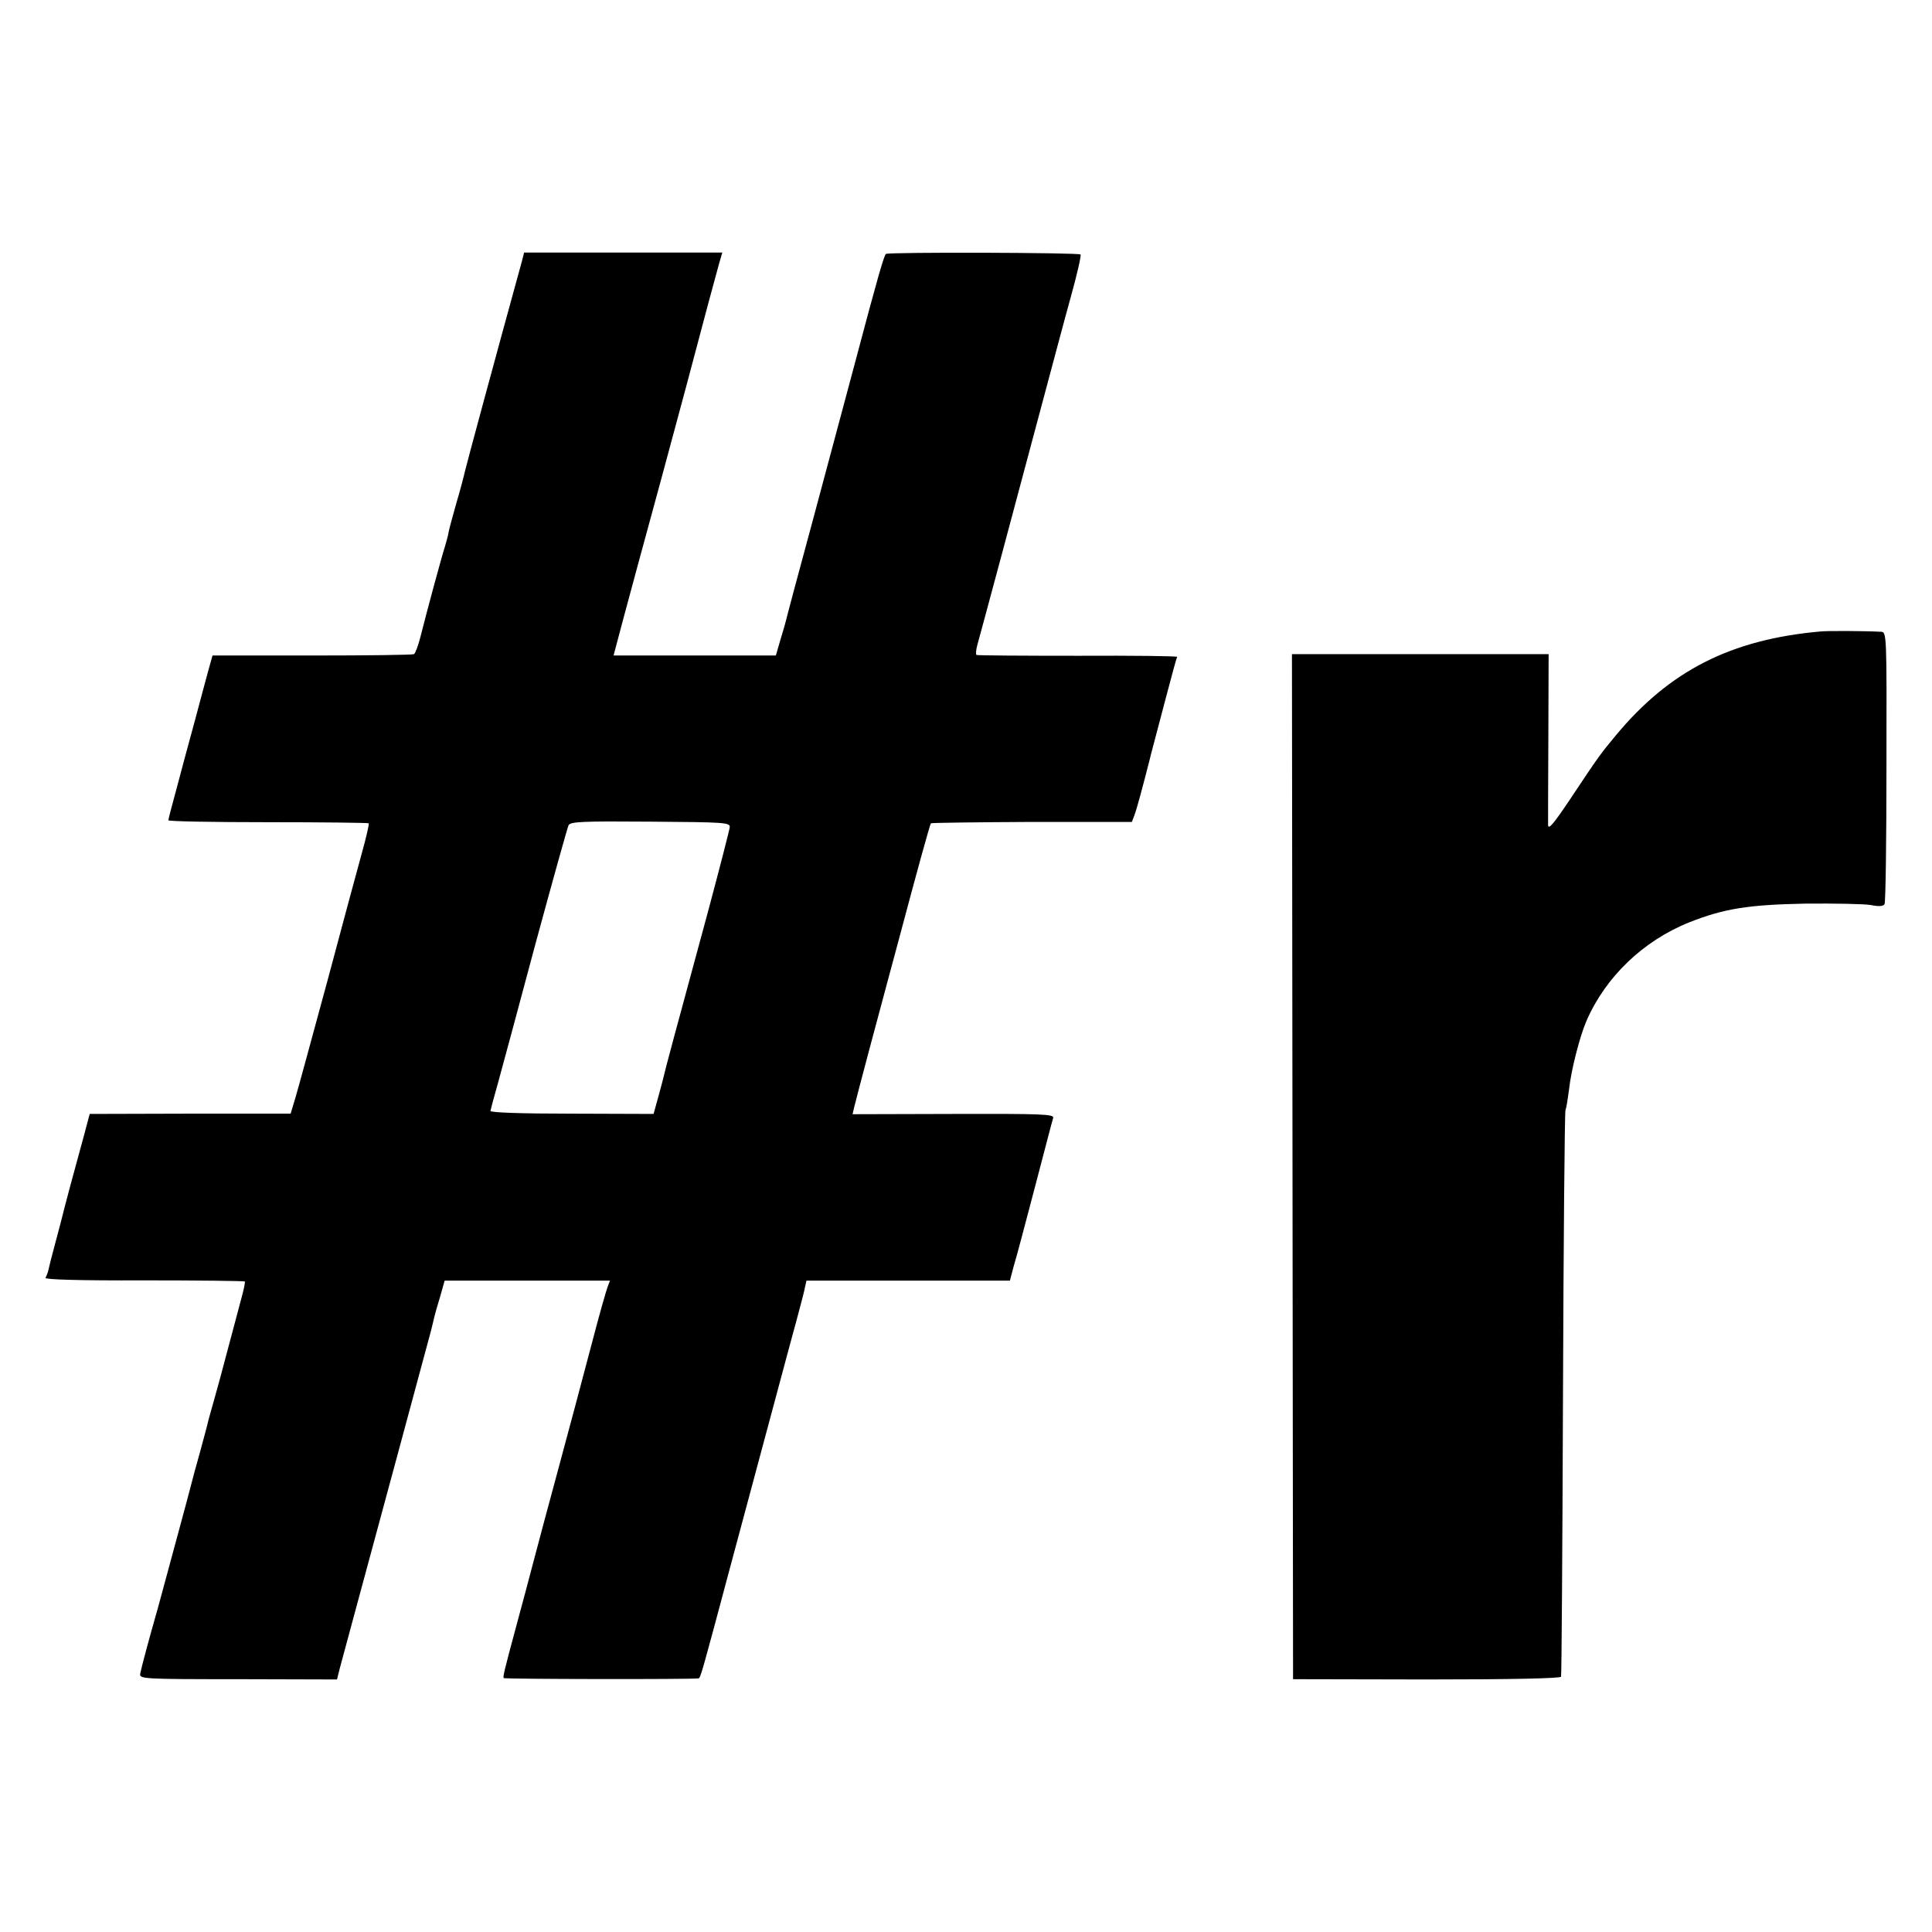 <?xml version="1.0" standalone="no"?>
<!DOCTYPE svg PUBLIC "-//W3C//DTD SVG 20010904//EN"
 "http://www.w3.org/TR/2001/REC-SVG-20010904/DTD/svg10.dtd">
<svg version="1.0" xmlns="http://www.w3.org/2000/svg"
 width="700pt" height="700pt" viewBox="0 0 700 700"
 preserveAspectRatio="xMidYMid meet">
<g transform="translate(0,700) scale(0.1,-0.1)"
fill="#000000" stroke="none">
<path d="M1890 6050 c-95 -345 -202 -741 -206 -760 -3 -14 -16 -64 -30 -111
-13 -47 -27 -96 -29 -109 -2 -13 -9 -37 -14 -54 -12 -37 -66 -237 -87 -321 -8
-32 -19 -62 -24 -65 -5 -3 -171 -5 -369 -5 l-361 0 -14 -50 c-7 -27 -31 -113
-51 -190 -21 -77 -51 -187 -66 -245 -16 -58 -29 -108 -29 -112 0 -4 163 -7
361 -7 199 0 363 -2 365 -4 2 -2 -9 -51 -25 -108 -16 -57 -72 -266 -125 -464
-54 -198 -105 -387 -115 -420 l-18 -60 -364 0 -364 -1 -21 -79 c-12 -44 -34
-125 -49 -180 -15 -55 -28 -107 -30 -115 -2 -8 -13 -51 -25 -95 -12 -44 -23
-88 -25 -98 -2 -9 -7 -21 -10 -27 -4 -6 122 -10 356 -9 199 0 363 -2 366 -4 2
-2 -4 -31 -13 -63 -8 -32 -31 -115 -49 -184 -18 -69 -40 -150 -49 -181 -9 -31
-18 -65 -21 -75 -2 -11 -16 -62 -30 -114 -15 -52 -28 -102 -30 -110 -3 -15
-106 -393 -124 -460 -29 -100 -60 -217 -63 -234 -3 -19 7 -20 355 -20 l358 -1
10 40 c6 22 30 112 54 200 48 176 262 969 277 1025 5 19 10 42 12 50 2 8 11
41 21 73 l16 57 299 0 300 0 -9 -24 c-5 -13 -30 -101 -55 -197 -49 -185 -69
-261 -136 -509 -23 -85 -57 -211 -75 -280 -18 -69 -45 -170 -60 -225 -50 -185
-53 -200 -50 -205 3 -4 683 -5 706 -1 7 1 12 19 114 401 151 561 216 806 242
900 14 52 28 105 30 118 l5 22 368 0 369 0 14 53 c9 28 43 158 77 287 34 129
63 242 66 250 3 13 -41 15 -362 14 l-365 -1 6 26 c7 30 99 376 125 471 10 36
27 101 39 145 61 229 110 408 114 412 3 2 168 4 367 5 l361 0 9 24 c8 20 29
98 56 204 4 18 10 38 59 225 20 77 38 142 40 145 2 3 -159 5 -358 4 -199 0
-365 1 -369 3 -3 2 -2 18 3 36 13 46 155 575 234 872 37 138 84 315 106 394
22 79 37 146 34 149 -7 7 -694 9 -705 2 -7 -5 -30 -84 -115 -405 -25 -93 -91
-339 -146 -545 -56 -206 -102 -379 -103 -385 -1 -5 -10 -35 -19 -65 l-16 -55
-294 0 -294 0 8 30 c15 59 130 483 169 625 45 165 129 479 166 620 14 52 31
115 38 140 l13 45 -359 0 -359 0 -9 -35z m754 -2047 c-1 -10 -36 -146 -78
-303 -123 -452 -158 -584 -160 -595 -1 -5 -10 -40 -20 -76 l-18 -65 -297 1
c-184 0 -295 4 -294 10 1 6 13 51 27 100 14 50 75 277 136 505 62 228 116 422
120 430 7 13 49 15 297 13 270 -2 288 -3 287 -20z"/>
<path d="M6595 4712 c-324 -29 -546 -142 -741 -377 -57 -69 -59 -71 -164 -229
-61 -91 -80 -114 -81 -95 0 13 0 158 1 322 l1 297 -465 0 -465 0 2 -1857 2
-1857 484 -1 c314 0 485 4 487 10 2 6 5 465 7 1020 2 556 6 1020 9 1032 4 12
9 46 13 76 7 67 38 190 63 248 69 159 205 290 372 357 126 50 214 64 420 68
107 1 214 -1 238 -5 29 -6 45 -5 50 3 4 6 7 230 7 499 1 483 1 487 -20 488
-55 3 -193 4 -220 1z"/>
</g>
</svg>
